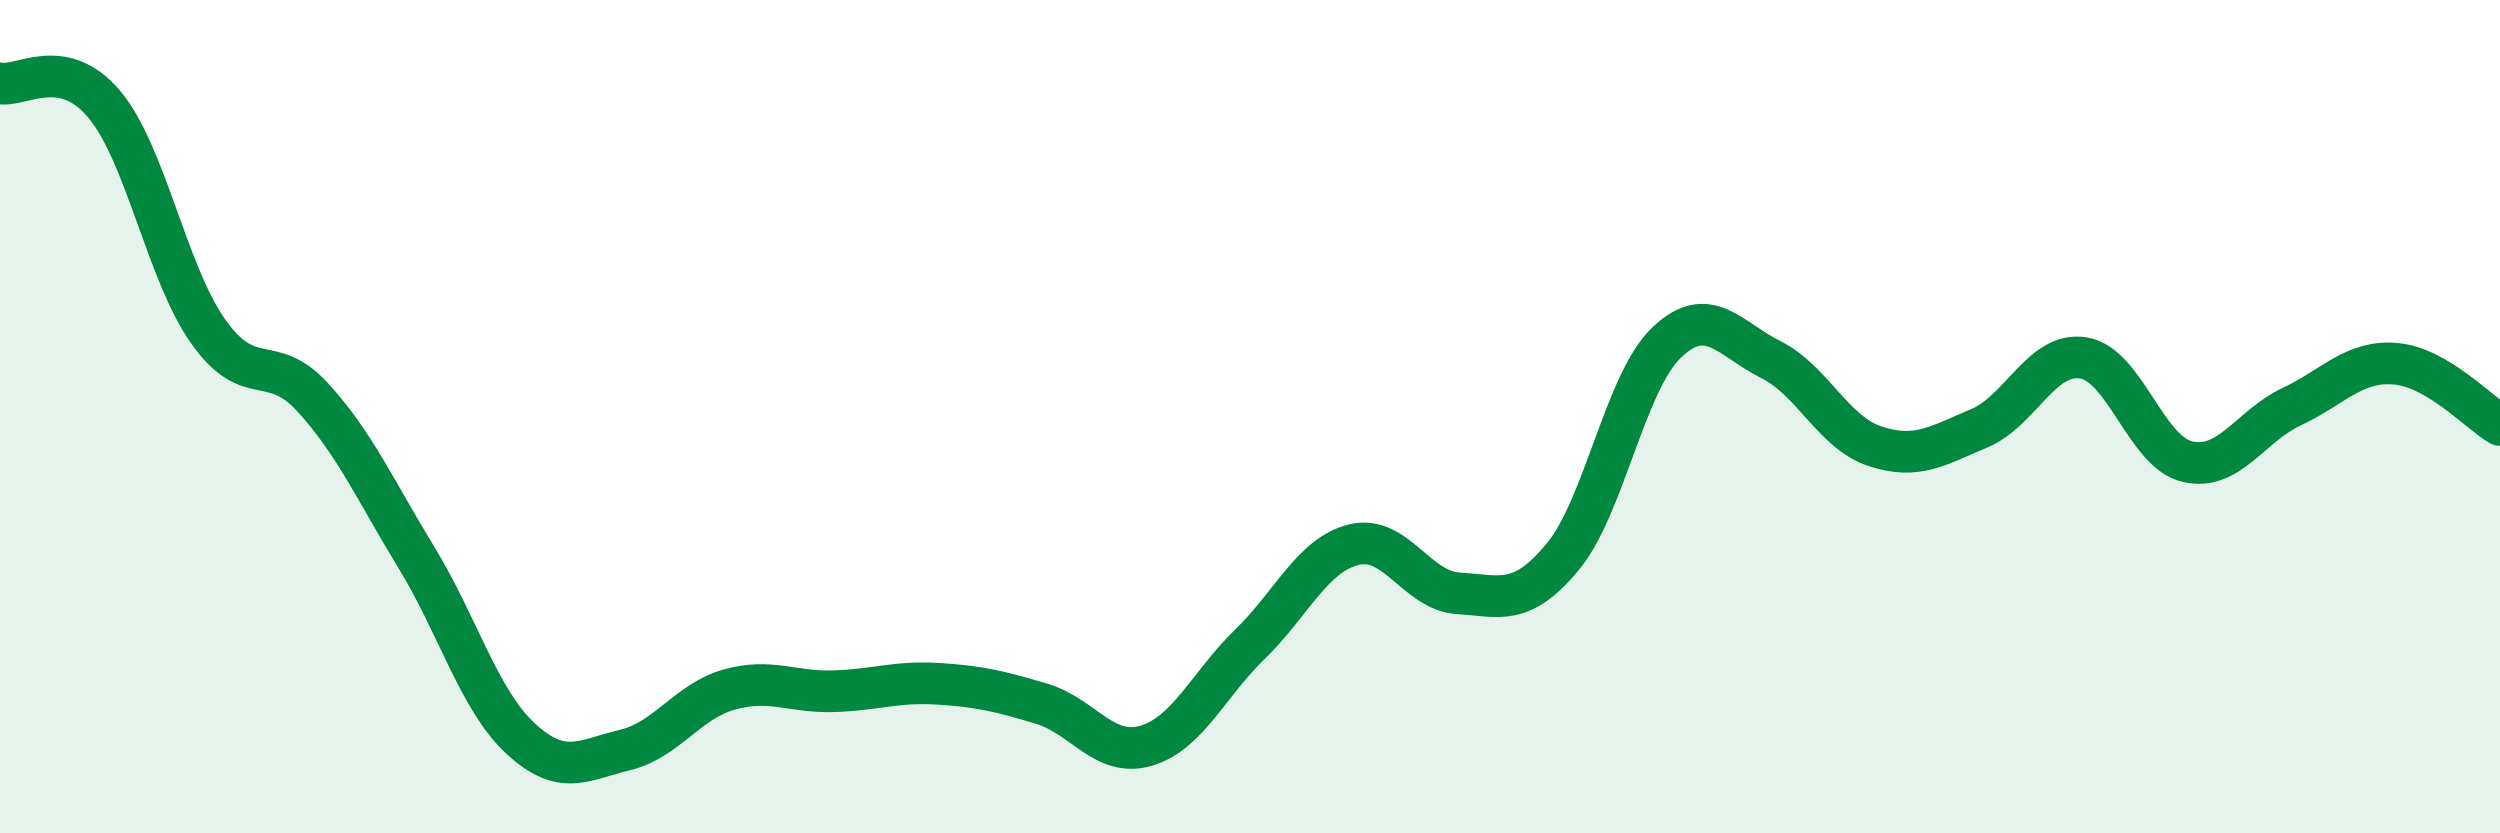 
    <svg width="60" height="20" viewBox="0 0 60 20" xmlns="http://www.w3.org/2000/svg">
      <path
        d="M 0,2 C 0.5,2.1 1.5,1.31 2.5,2.5 C 3.5,3.69 4,6.55 5,7.96 C 6,9.37 6.5,8.44 7.5,9.53 C 8.5,10.62 9,11.75 10,13.39 C 11,15.03 11.5,16.81 12.5,17.73 C 13.5,18.65 14,18.24 15,18 C 16,17.76 16.5,16.83 17.5,16.55 C 18.5,16.27 19,16.62 20,16.59 C 21,16.56 21.5,16.35 22.5,16.41 C 23.5,16.47 24,16.59 25,16.89 C 26,17.19 26.5,18.19 27.5,17.9 C 28.5,17.61 29,16.43 30,15.46 C 31,14.49 31.5,13.31 32.5,13.07 C 33.5,12.83 34,14.18 35,14.24 C 36,14.3 36.5,14.57 37.5,13.37 C 38.5,12.17 39,9.17 40,8.22 C 41,7.27 41.5,8.13 42.5,8.63 C 43.5,9.13 44,10.38 45,10.71 C 46,11.04 46.5,10.7 47.5,10.28 C 48.5,9.86 49,8.43 50,8.59 C 51,8.75 51.5,10.85 52.5,11.08 C 53.5,11.31 54,10.23 55,9.76 C 56,9.29 56.5,8.64 57.5,8.73 C 58.5,8.82 59.5,9.91 60,10.2L60 20L0 20Z"
        fill="#008740"
        opacity="0.1"
        stroke-linecap="round"
        stroke-linejoin="round"
      />
      <path
        d="M 0,2 C 0.5,2.1 1.5,1.31 2.5,2.5 C 3.5,3.69 4,6.55 5,7.96 C 6,9.37 6.5,8.44 7.5,9.53 C 8.5,10.62 9,11.75 10,13.39 C 11,15.03 11.5,16.81 12.5,17.73 C 13.5,18.65 14,18.24 15,18 C 16,17.76 16.5,16.83 17.5,16.55 C 18.5,16.27 19,16.62 20,16.59 C 21,16.56 21.5,16.35 22.5,16.41 C 23.5,16.47 24,16.59 25,16.89 C 26,17.19 26.5,18.19 27.5,17.9 C 28.5,17.61 29,16.43 30,15.46 C 31,14.49 31.5,13.31 32.5,13.07 C 33.5,12.83 34,14.18 35,14.24 C 36,14.3 36.5,14.57 37.5,13.37 C 38.5,12.17 39,9.17 40,8.22 C 41,7.27 41.5,8.13 42.5,8.63 C 43.5,9.13 44,10.38 45,10.71 C 46,11.04 46.5,10.7 47.5,10.28 C 48.5,9.86 49,8.43 50,8.59 C 51,8.75 51.5,10.85 52.5,11.08 C 53.5,11.31 54,10.23 55,9.76 C 56,9.29 56.5,8.64 57.5,8.73 C 58.5,8.82 59.5,9.91 60,10.2"
        stroke="#008740"
        stroke-width="1"
        fill="none"
        stroke-linecap="round"
        stroke-linejoin="round"
      />
    </svg>
  